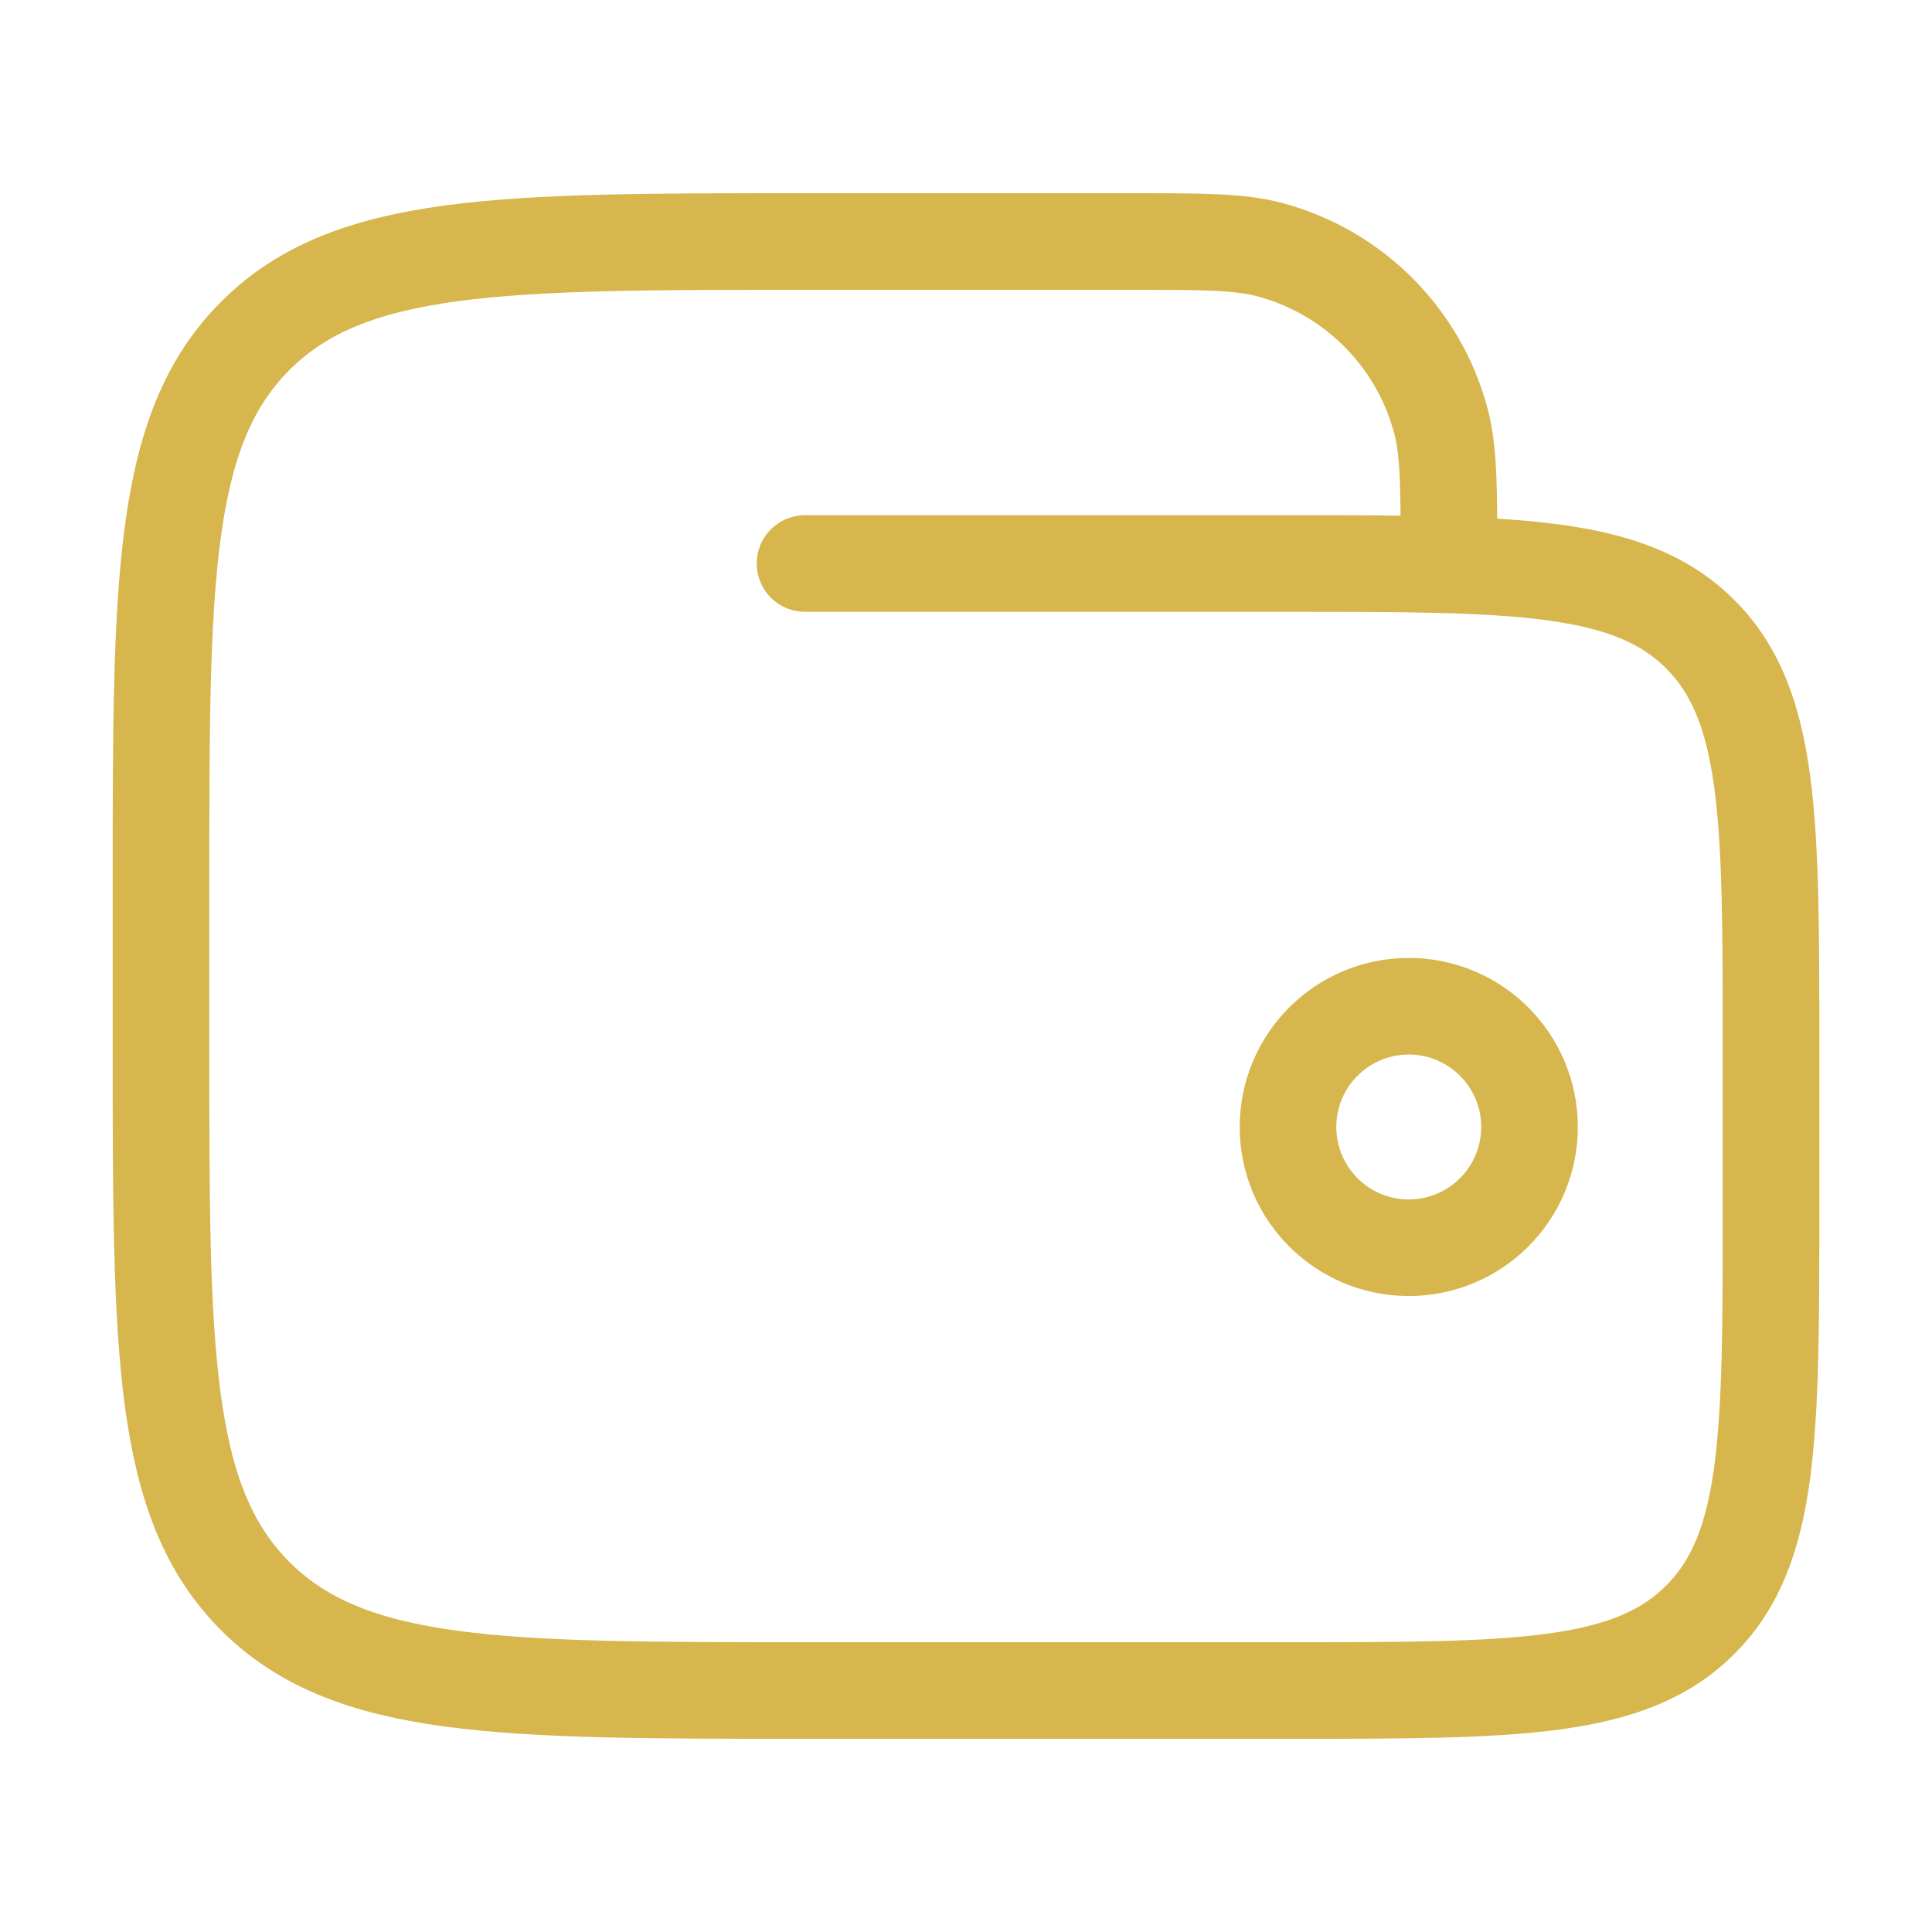 <svg width="40" height="40" viewBox="0 0 40 40" fill="none" xmlns="http://www.w3.org/2000/svg">
<path d="M26.667 23.333C26.667 24.714 27.786 25.833 29.167 25.833C30.547 25.833 31.667 24.714 31.667 23.333C31.667 21.952 30.547 20.833 29.167 20.833C27.786 20.833 26.667 21.952 26.667 23.333Z" stroke="#D6B64D" stroke-width="2"/>
<path d="M16.667 11.667H26.667C31.381 11.667 33.738 11.667 35.202 13.131C36.667 14.596 36.667 16.953 36.667 21.667V25C36.667 29.714 36.667 32.071 35.202 33.535C33.738 35 31.381 35 26.667 35H16.667C10.381 35 7.239 35 5.286 33.047C3.333 31.095 3.333 27.952 3.333 21.667V18.333C3.333 12.048 3.333 8.905 5.286 6.953C7.239 5 10.381 5 16.667 5H23.333C24.883 5 25.658 5 26.294 5.17C28.02 5.633 29.367 6.98 29.83 8.706C30 9.342 30 10.117 30 11.667" stroke="#D6B64D" stroke-width="2" stroke-linecap="round"/>
</svg>
